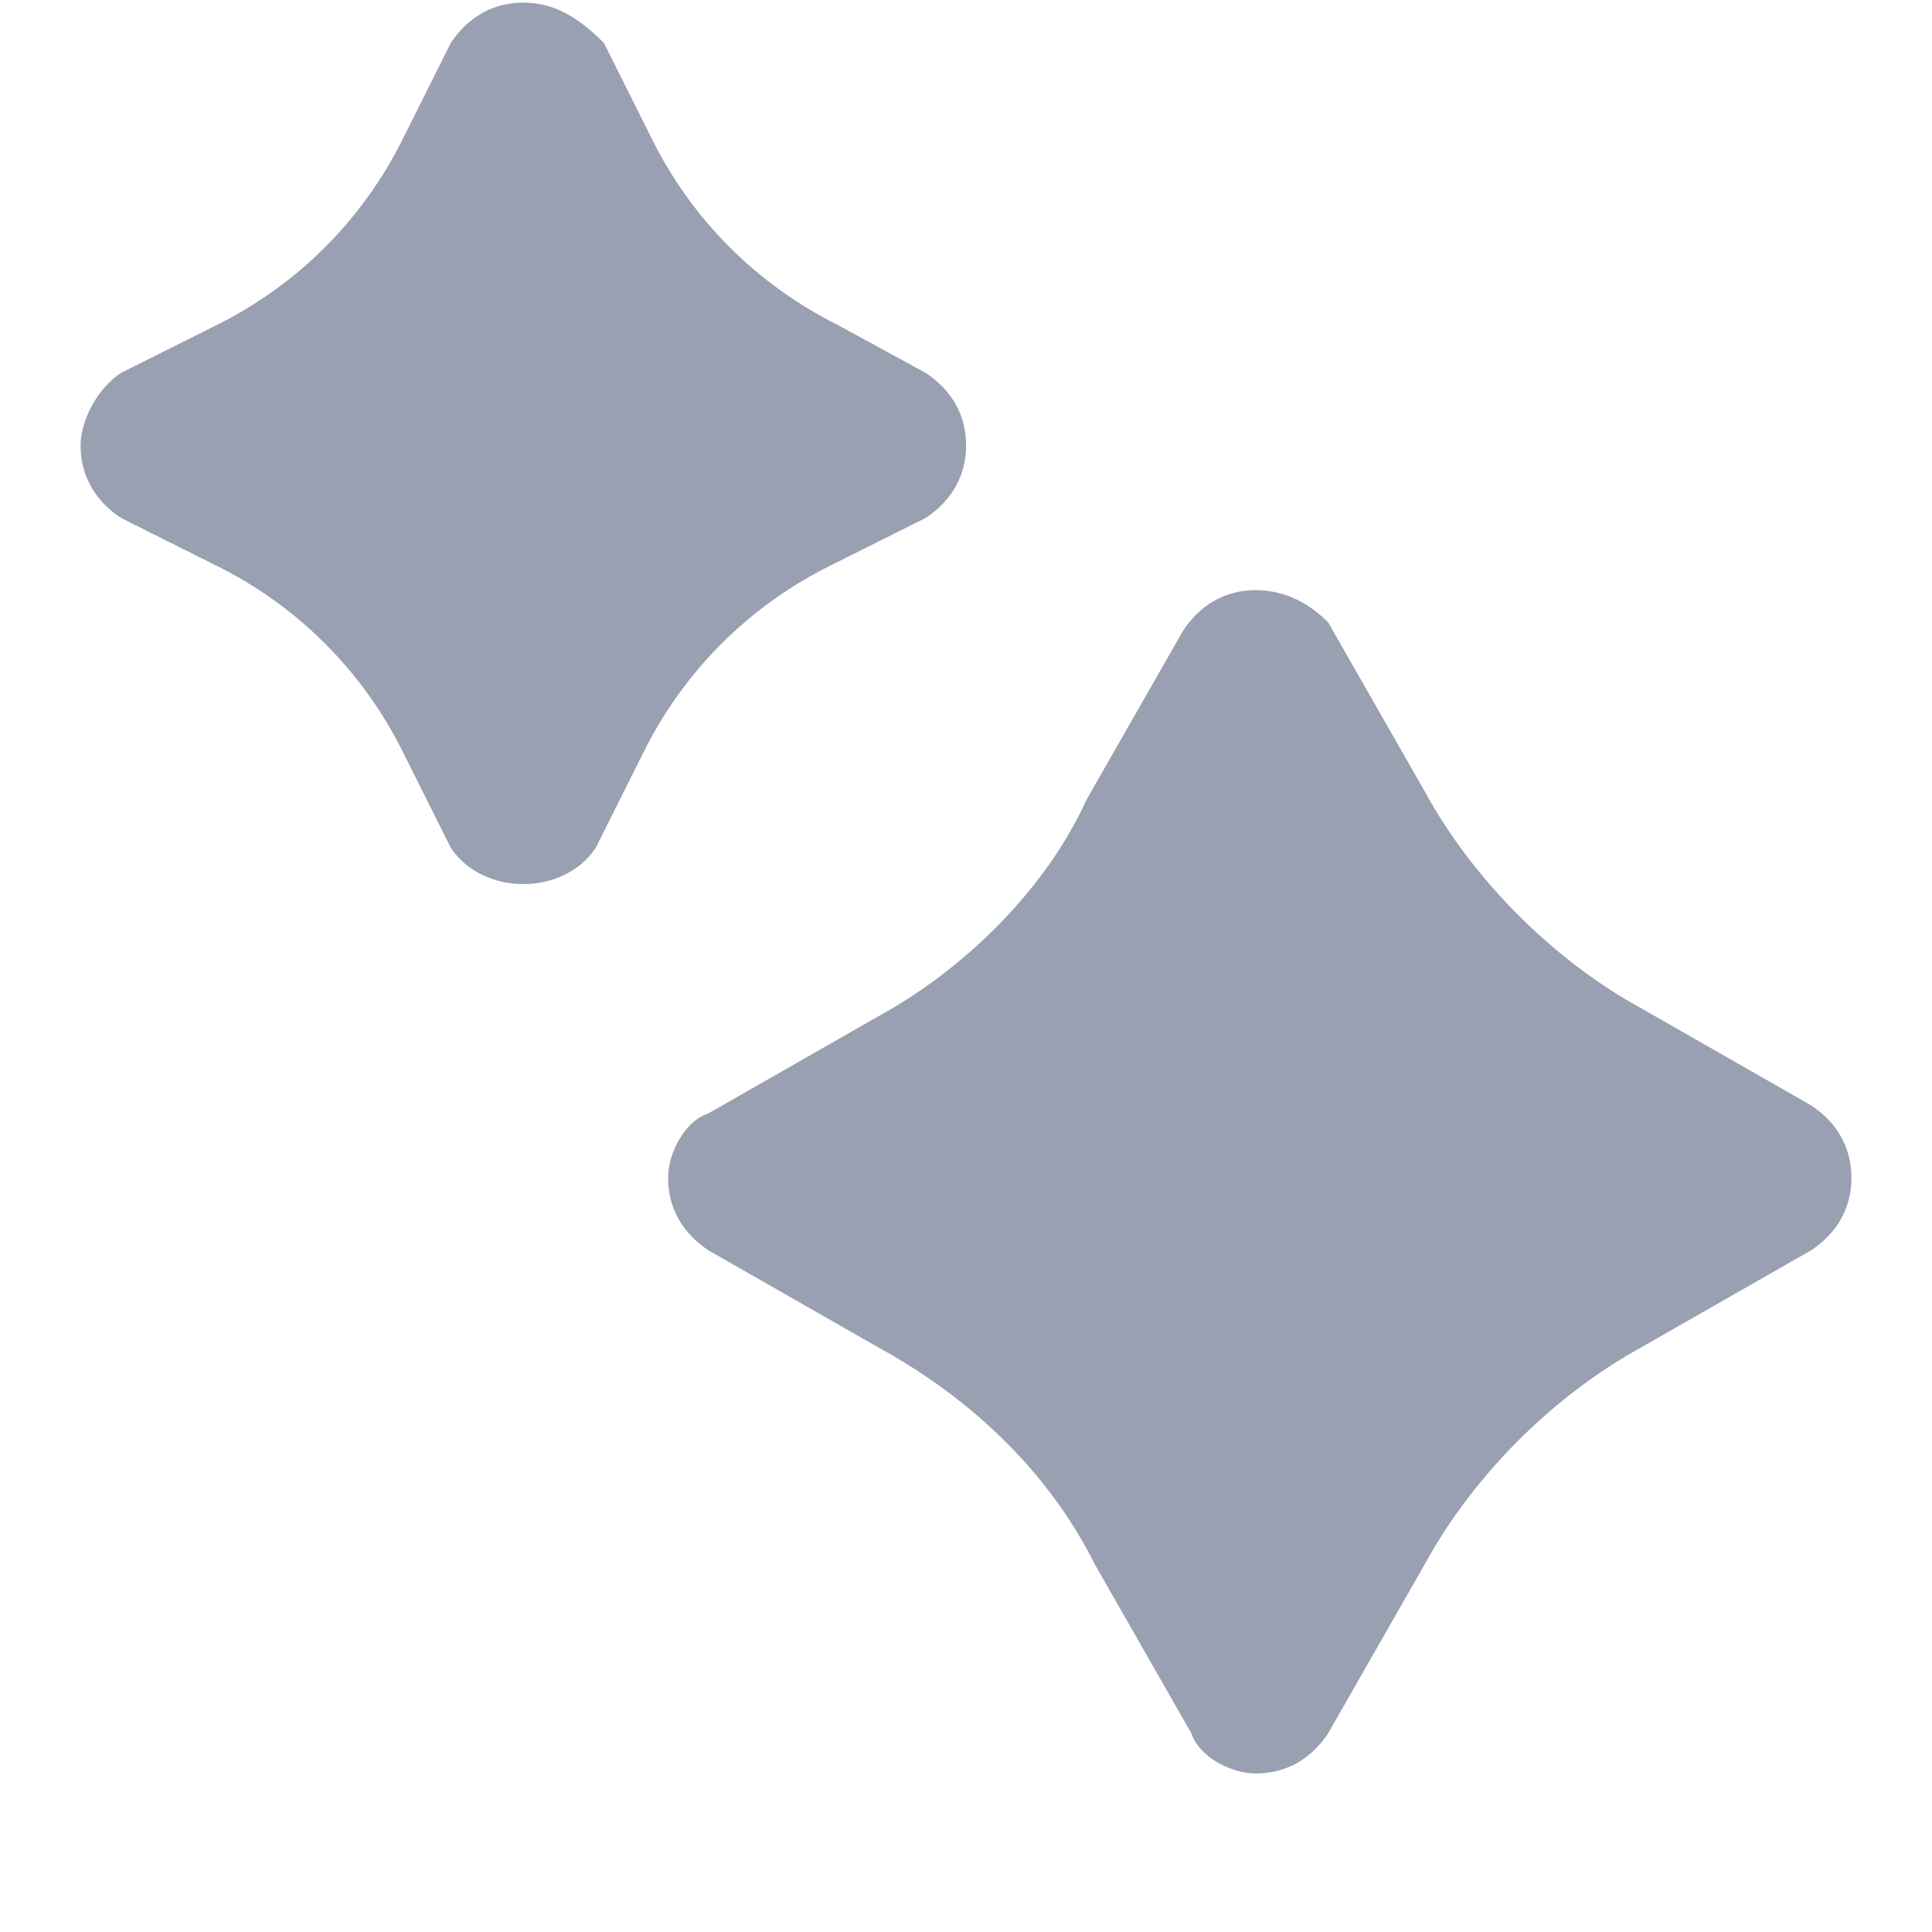 <?xml version="1.0" encoding="utf-8"?>
<svg xmlns="http://www.w3.org/2000/svg" width="20" height="20" viewBox="0 0 20 20" fill="none">
<g id="Stars">
<path id="Vector" d="M12.999 6.109C12.666 6.109 12.416 6.276 12.249 6.526L11.249 8.276C10.833 9.193 9.999 10.026 9.083 10.526L7.333 11.526C7.083 11.609 6.916 11.943 6.916 12.193C6.916 12.526 7.083 12.776 7.333 12.943L9.083 13.943C9.999 14.443 10.833 15.193 11.333 16.193L12.333 17.943C12.416 18.193 12.749 18.359 12.999 18.359C13.333 18.359 13.583 18.193 13.749 17.943L14.749 16.193C15.249 15.276 16.083 14.443 16.999 13.943L18.749 12.943C18.999 12.776 19.166 12.526 19.166 12.193C19.166 11.859 18.999 11.609 18.749 11.443L16.999 10.443C16.083 9.943 15.249 9.109 14.749 8.193L13.749 6.443C13.583 6.276 13.333 6.109 12.999 6.109Z" fill="#98A0B1"/>
<path id="Vector_2" d="M5.417 0.027C5.084 0.027 4.834 0.194 4.667 0.444L4.167 1.444C3.751 2.277 3.084 2.944 2.251 3.361L1.251 3.861C1.001 4.027 0.834 4.361 0.834 4.611C0.834 4.944 1.001 5.194 1.251 5.361L2.251 5.861C3.084 6.277 3.751 6.944 4.167 7.777L4.667 8.777C5.001 9.277 5.834 9.277 6.167 8.777L6.667 7.777C7.084 6.944 7.751 6.277 8.584 5.861L9.584 5.361C9.834 5.194 10.001 4.944 10.001 4.611C10.001 4.277 9.834 4.027 9.584 3.861L8.667 3.361C7.834 2.944 7.167 2.277 6.751 1.444L6.251 0.444C6.001 0.194 5.751 0.027 5.417 0.027Z" fill="#98A0B1"/>
</g>
</svg>
